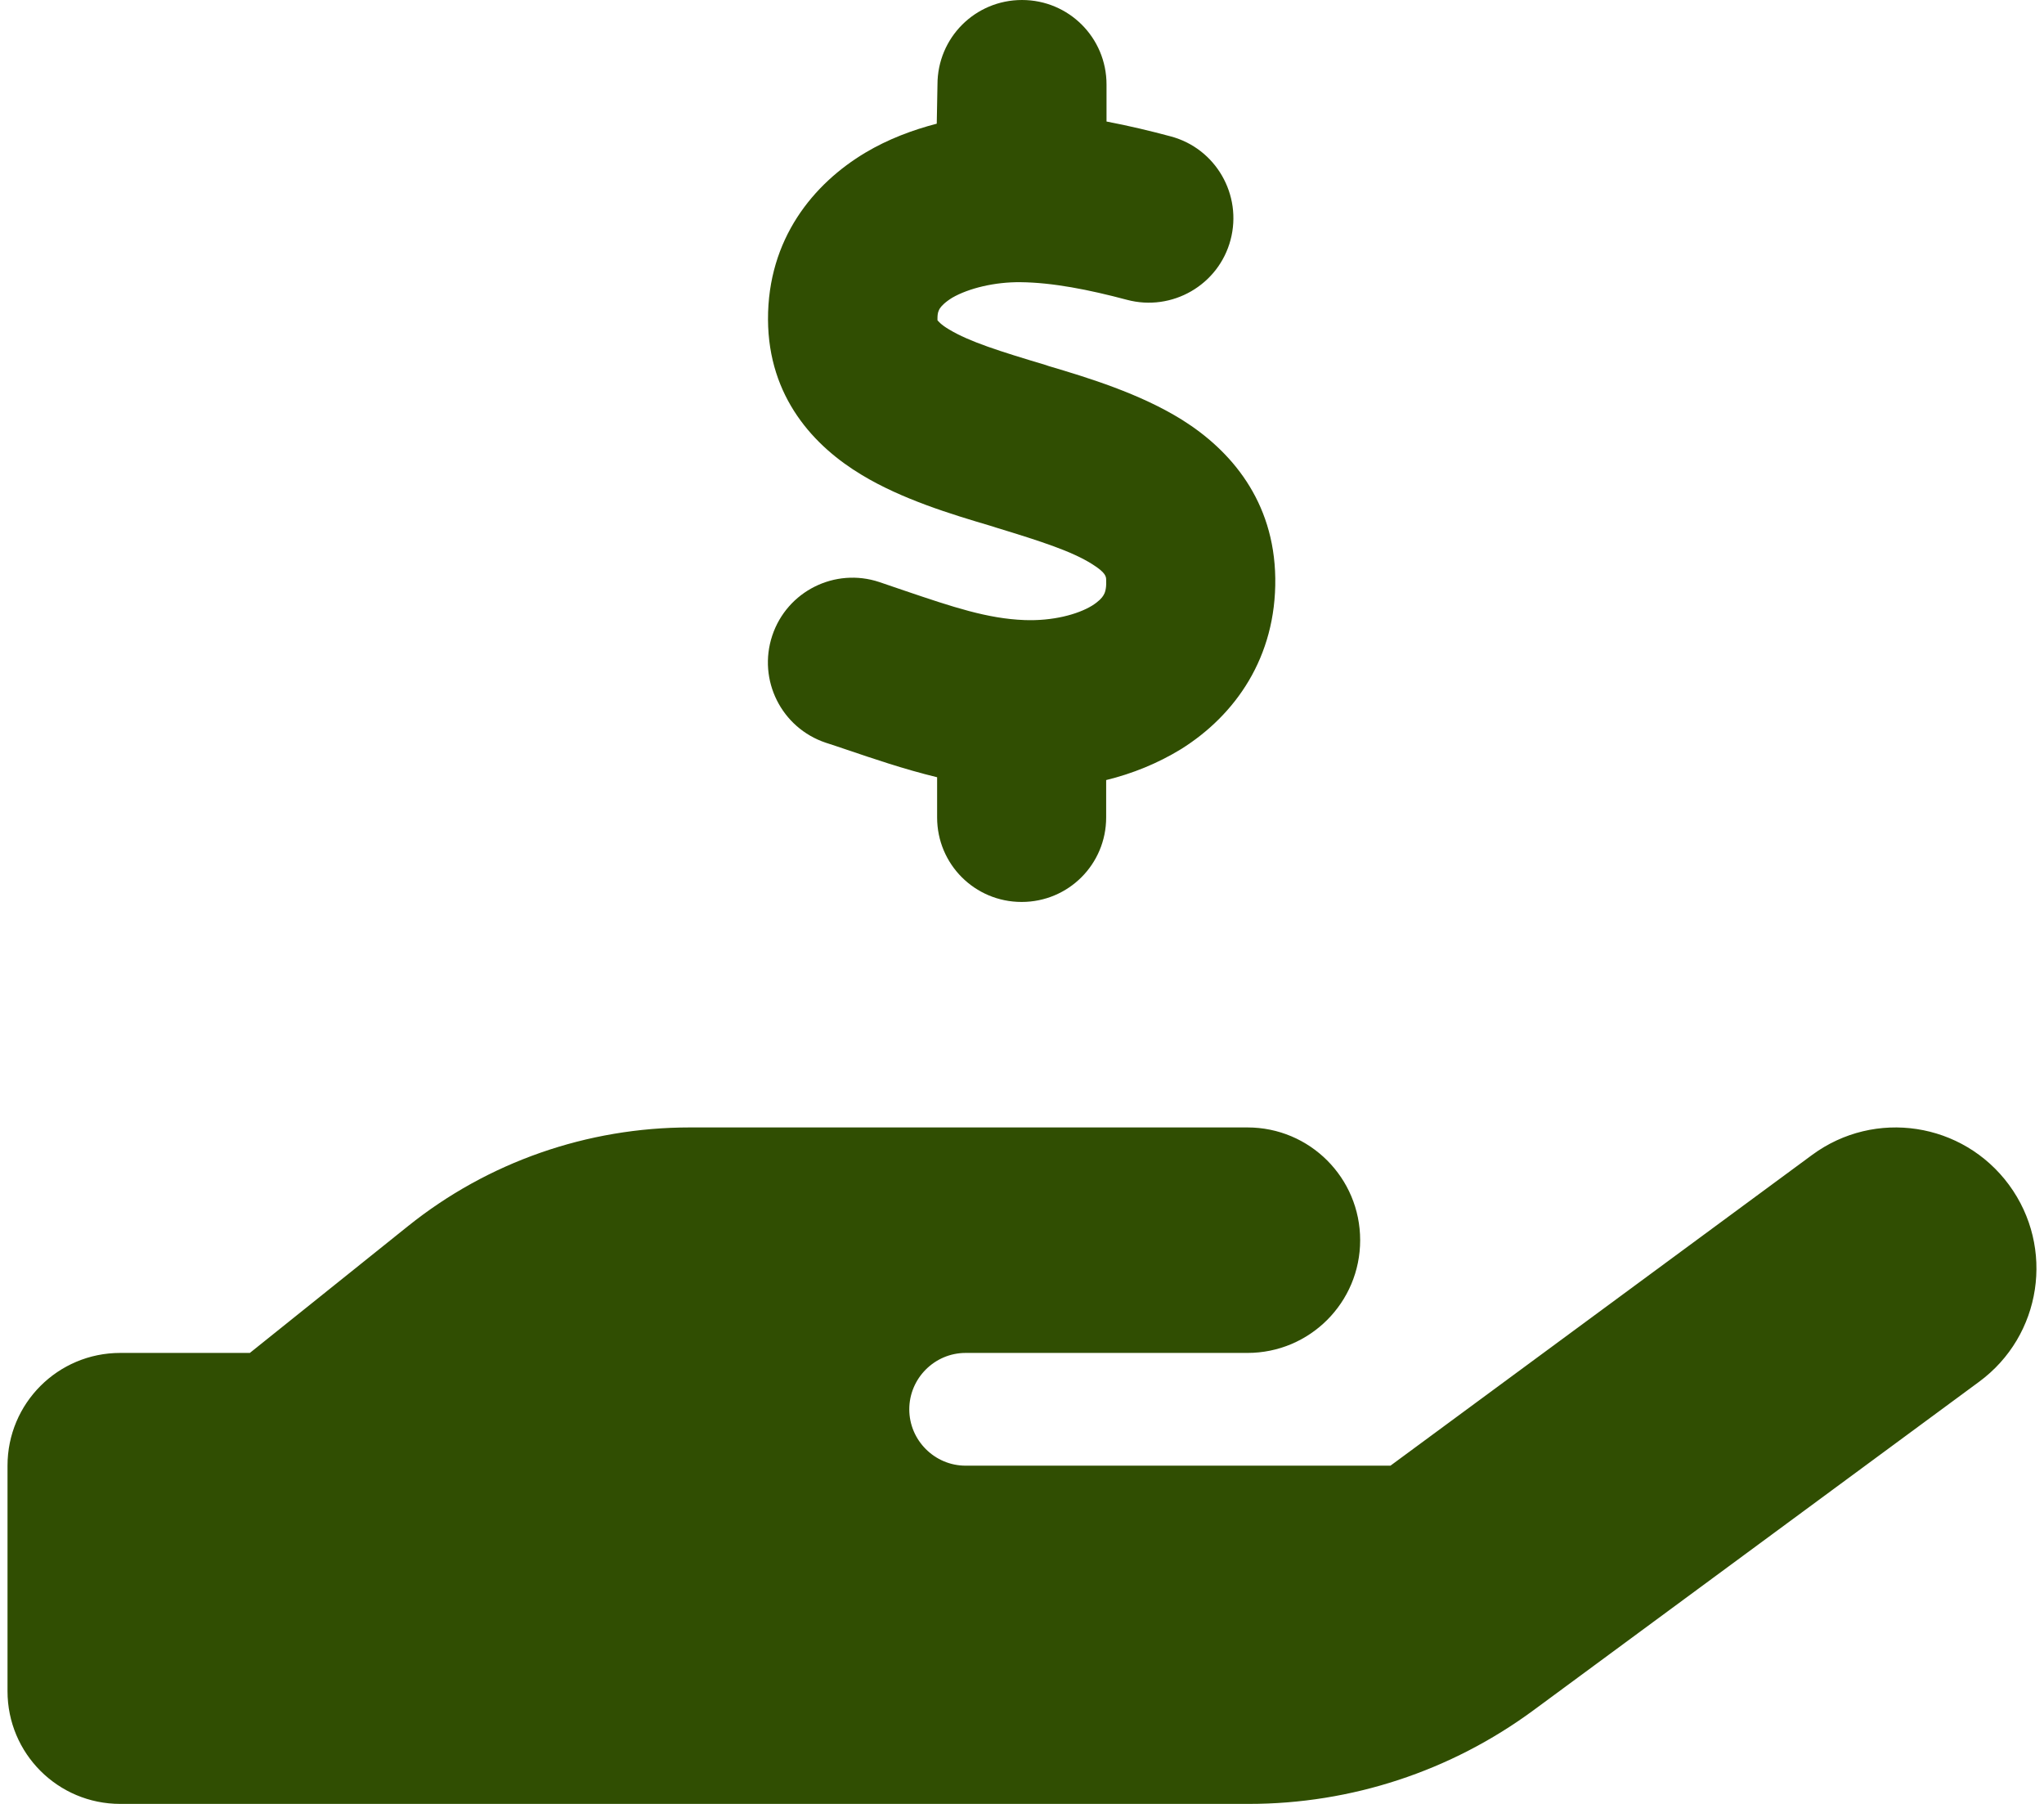<svg width="34" height="30" viewBox="0 0 34 30" fill="none" xmlns="http://www.w3.org/2000/svg">
<g id="hand-holding-dollar-solid" clip-path="url(#clip0_103_1134)">
<path id="Vector" d="M18.406 1.406V2.021C18.781 2.092 19.145 2.18 19.473 2.268C20.223 2.467 20.668 3.24 20.469 3.99C20.27 4.74 19.496 5.186 18.746 4.986C18.107 4.816 17.51 4.699 16.977 4.693C16.549 4.688 16.115 4.793 15.84 4.951C15.717 5.027 15.658 5.092 15.635 5.127C15.617 5.156 15.594 5.197 15.594 5.291C15.594 5.309 15.594 5.32 15.594 5.326C15.605 5.338 15.646 5.396 15.787 5.479C16.127 5.684 16.631 5.842 17.393 6.07L17.445 6.088C18.096 6.281 18.963 6.545 19.666 6.984C20.469 7.488 21.195 8.326 21.213 9.615C21.23 10.934 20.545 11.895 19.648 12.457C19.256 12.697 18.834 12.867 18.4 12.973V13.594C18.4 14.373 17.773 15 16.994 15C16.215 15 15.588 14.373 15.588 13.594V12.926C15.031 12.791 14.521 12.615 14.088 12.469C13.965 12.428 13.848 12.387 13.736 12.352C12.998 12.105 12.6 11.309 12.846 10.57C13.092 9.832 13.889 9.434 14.627 9.68C14.779 9.732 14.92 9.779 15.055 9.826C15.852 10.096 16.426 10.289 17.041 10.312C17.51 10.33 17.926 10.219 18.166 10.072C18.277 10.002 18.33 9.943 18.354 9.902C18.377 9.867 18.406 9.797 18.4 9.662V9.65C18.4 9.592 18.4 9.527 18.166 9.381C17.832 9.17 17.328 9.006 16.578 8.777L16.467 8.742C15.834 8.555 15.002 8.303 14.334 7.898C13.543 7.424 12.781 6.609 12.775 5.314C12.77 3.973 13.531 3.053 14.398 2.537C14.773 2.314 15.178 2.162 15.582 2.057L15.594 1.406C15.594 0.627 16.221 0 17 0C17.779 0 18.406 0.627 18.406 1.406ZM33.418 19.705C34.185 20.748 33.963 22.213 32.92 22.98L25.502 28.447C24.131 29.455 22.479 30 20.773 30H11.375H2C0.963 30 0.125 29.162 0.125 28.125V24.375C0.125 23.338 0.963 22.5 2 22.5H4.156L6.787 20.391C8.117 19.324 9.77 18.75 11.475 18.75H16.062H17H20.75C21.787 18.75 22.625 19.588 22.625 20.625C22.625 21.662 21.787 22.5 20.75 22.5H17H16.062C15.547 22.5 15.125 22.922 15.125 23.438C15.125 23.953 15.547 24.375 16.062 24.375H23.129L30.143 19.207C31.186 18.439 32.65 18.662 33.418 19.705ZM11.469 22.5H11.416C11.434 22.5 11.451 22.5 11.469 22.5Z" fill="#304E02"/>
</g>
<defs>
<clipPath id="clip0_103_1134">
<rect width="33.75" height="30" fill="white" transform="translate(0.125)"/>
</clipPath>
</defs>
</svg>
